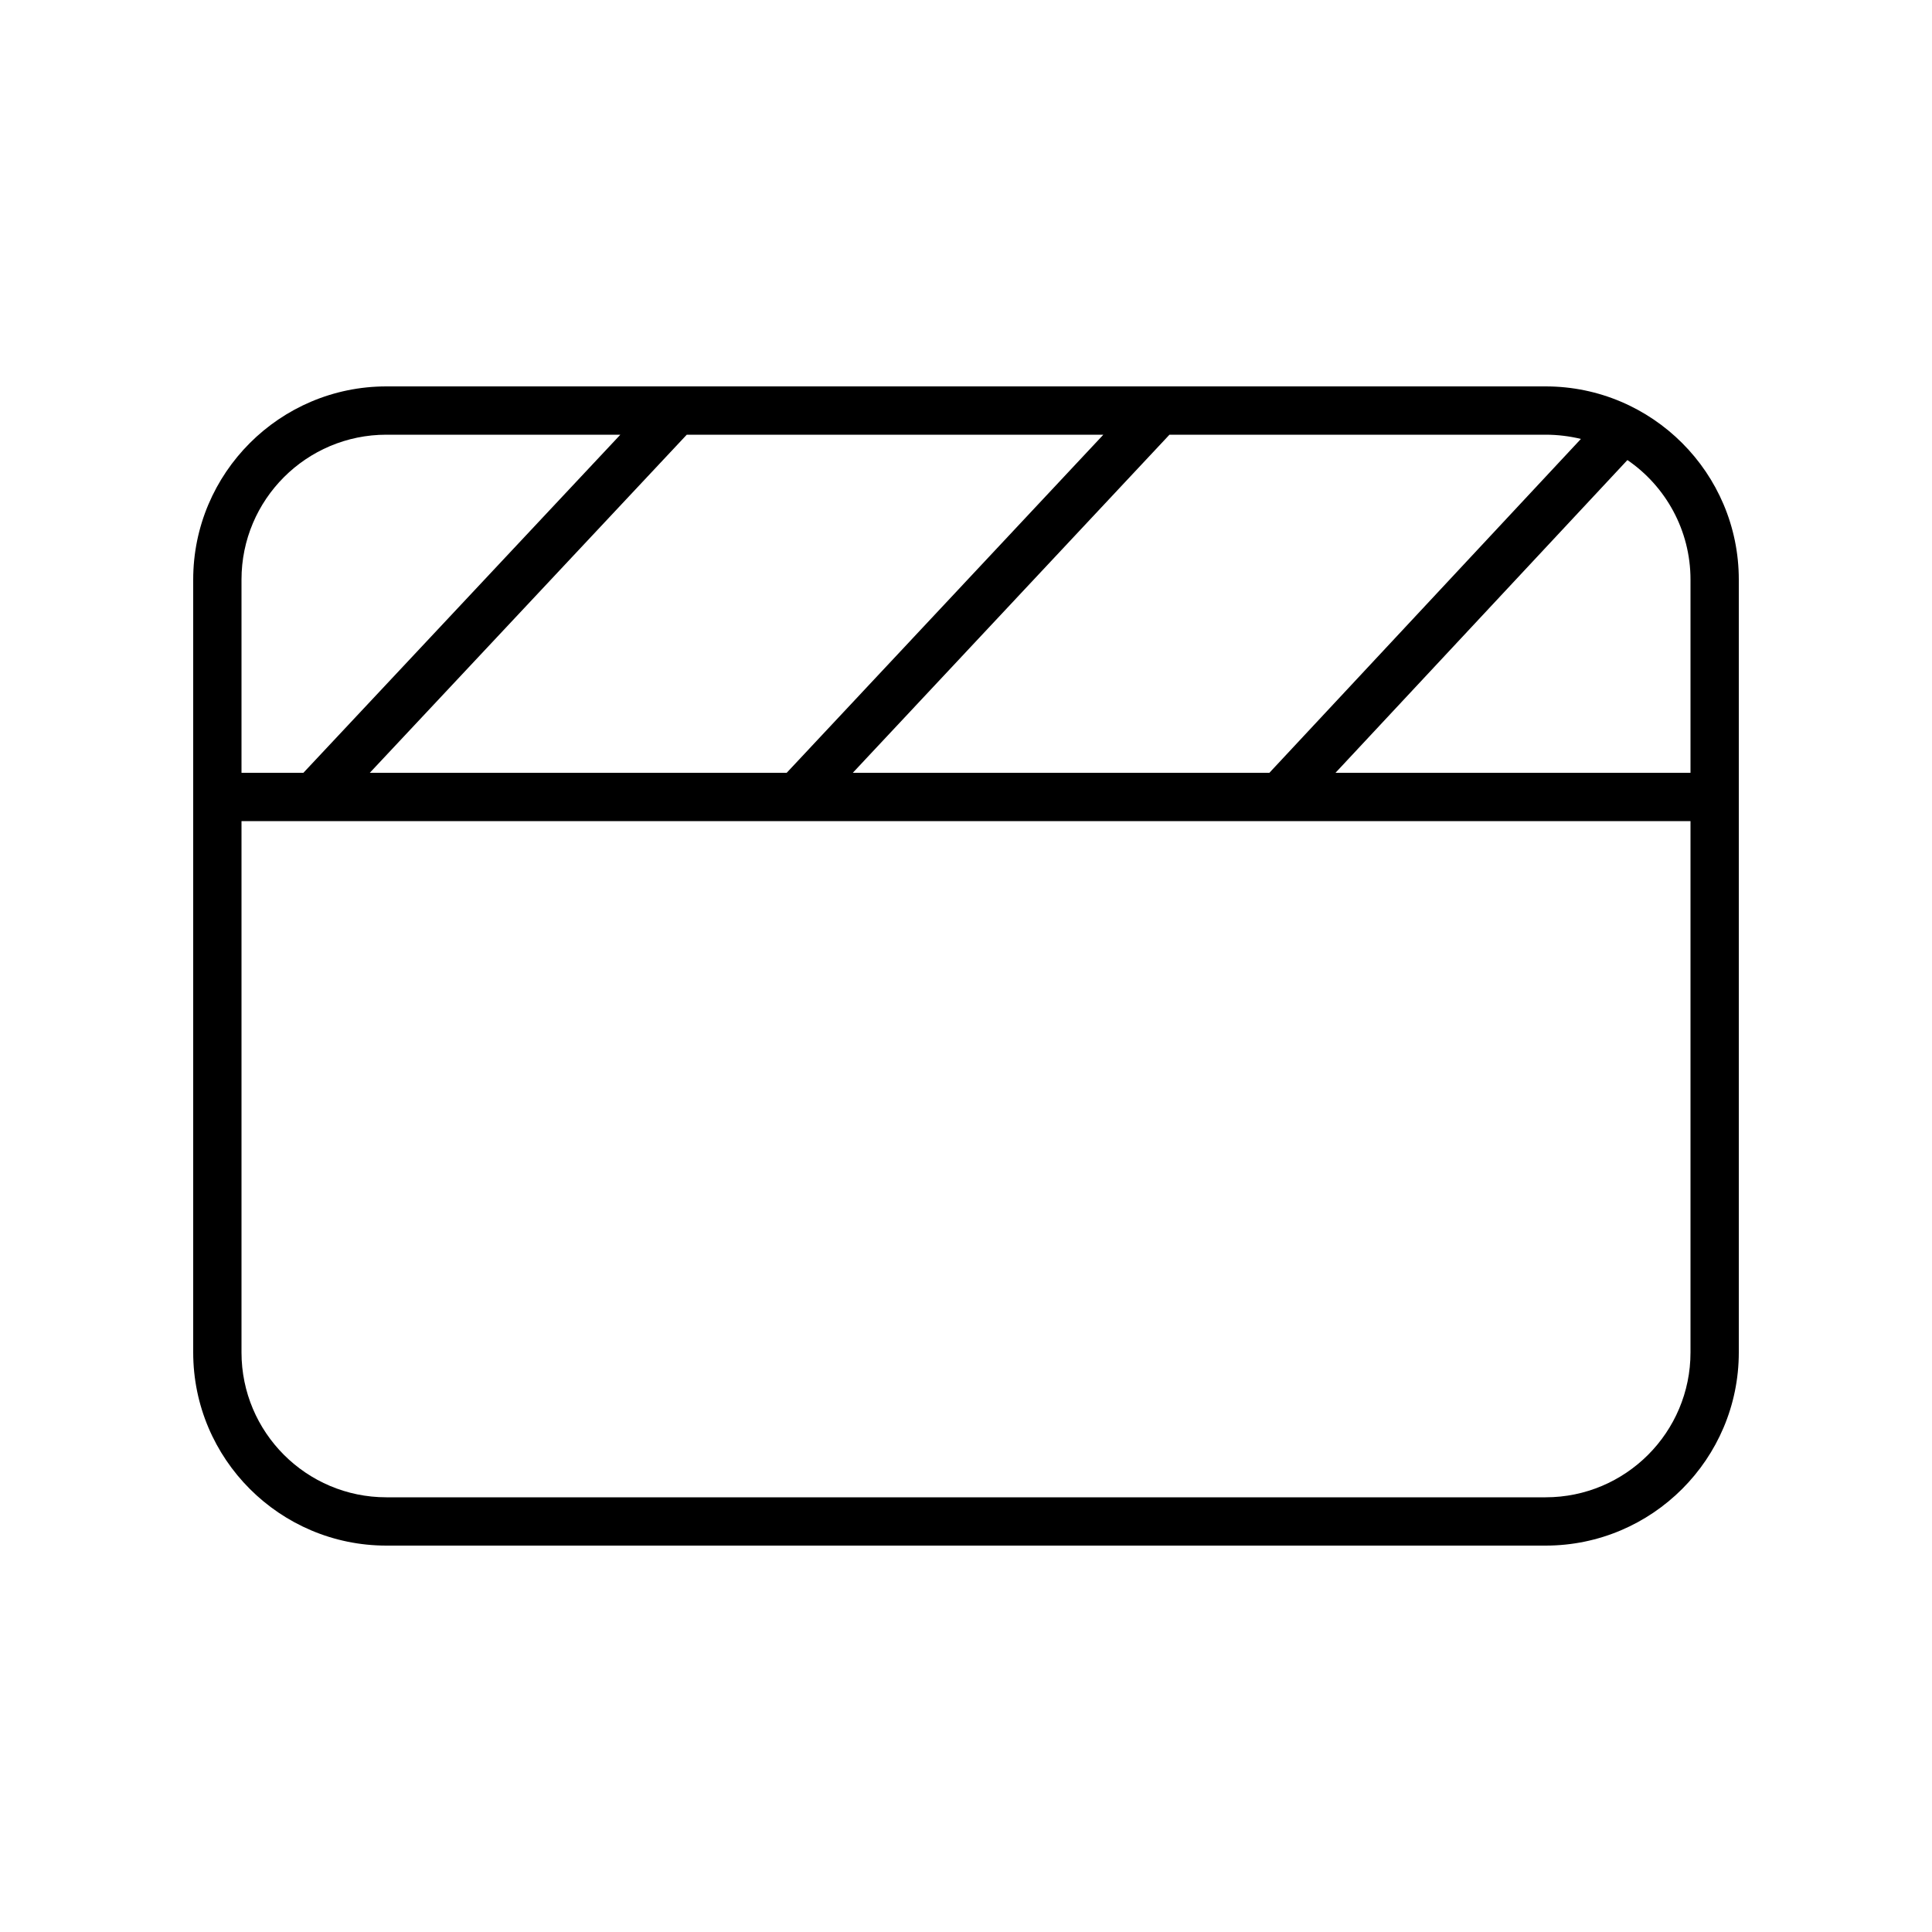 <svg xmlns="http://www.w3.org/2000/svg" viewBox="0 0 640 640"><!--! Font Awesome Pro 7.1.0 by @fontawesome - https://fontawesome.com License - https://fontawesome.com/license (Commercial License) Copyright 2025 Fonticons, Inc. --><path fill="currentColor" d="M80 272L80 448C80 474.5 101.5 496 128 496L512 496C538.5 496 560 474.5 560 448L560 272L80 272zM442.4 256L560 256L560 192C560 175.6 551.7 161 539.1 152.4L442.4 256zM420.5 256L523.7 145.4C520 144.5 516 144 512 144L387.4 144L282.5 256L420.6 256zM365.5 144L227.5 144L122.5 256L260.6 256L365.5 144zM205.5 144L128 144C101.5 144 80 165.5 80 192L80 256L100.5 256L205.5 144zM576 192L576 448C576 483.3 547.3 512 512 512L128 512C92.7 512 64 483.3 64 448L64 192C64 156.7 92.7 128 128 128L512 128C547.3 128 576 156.7 576 192z"/></svg>